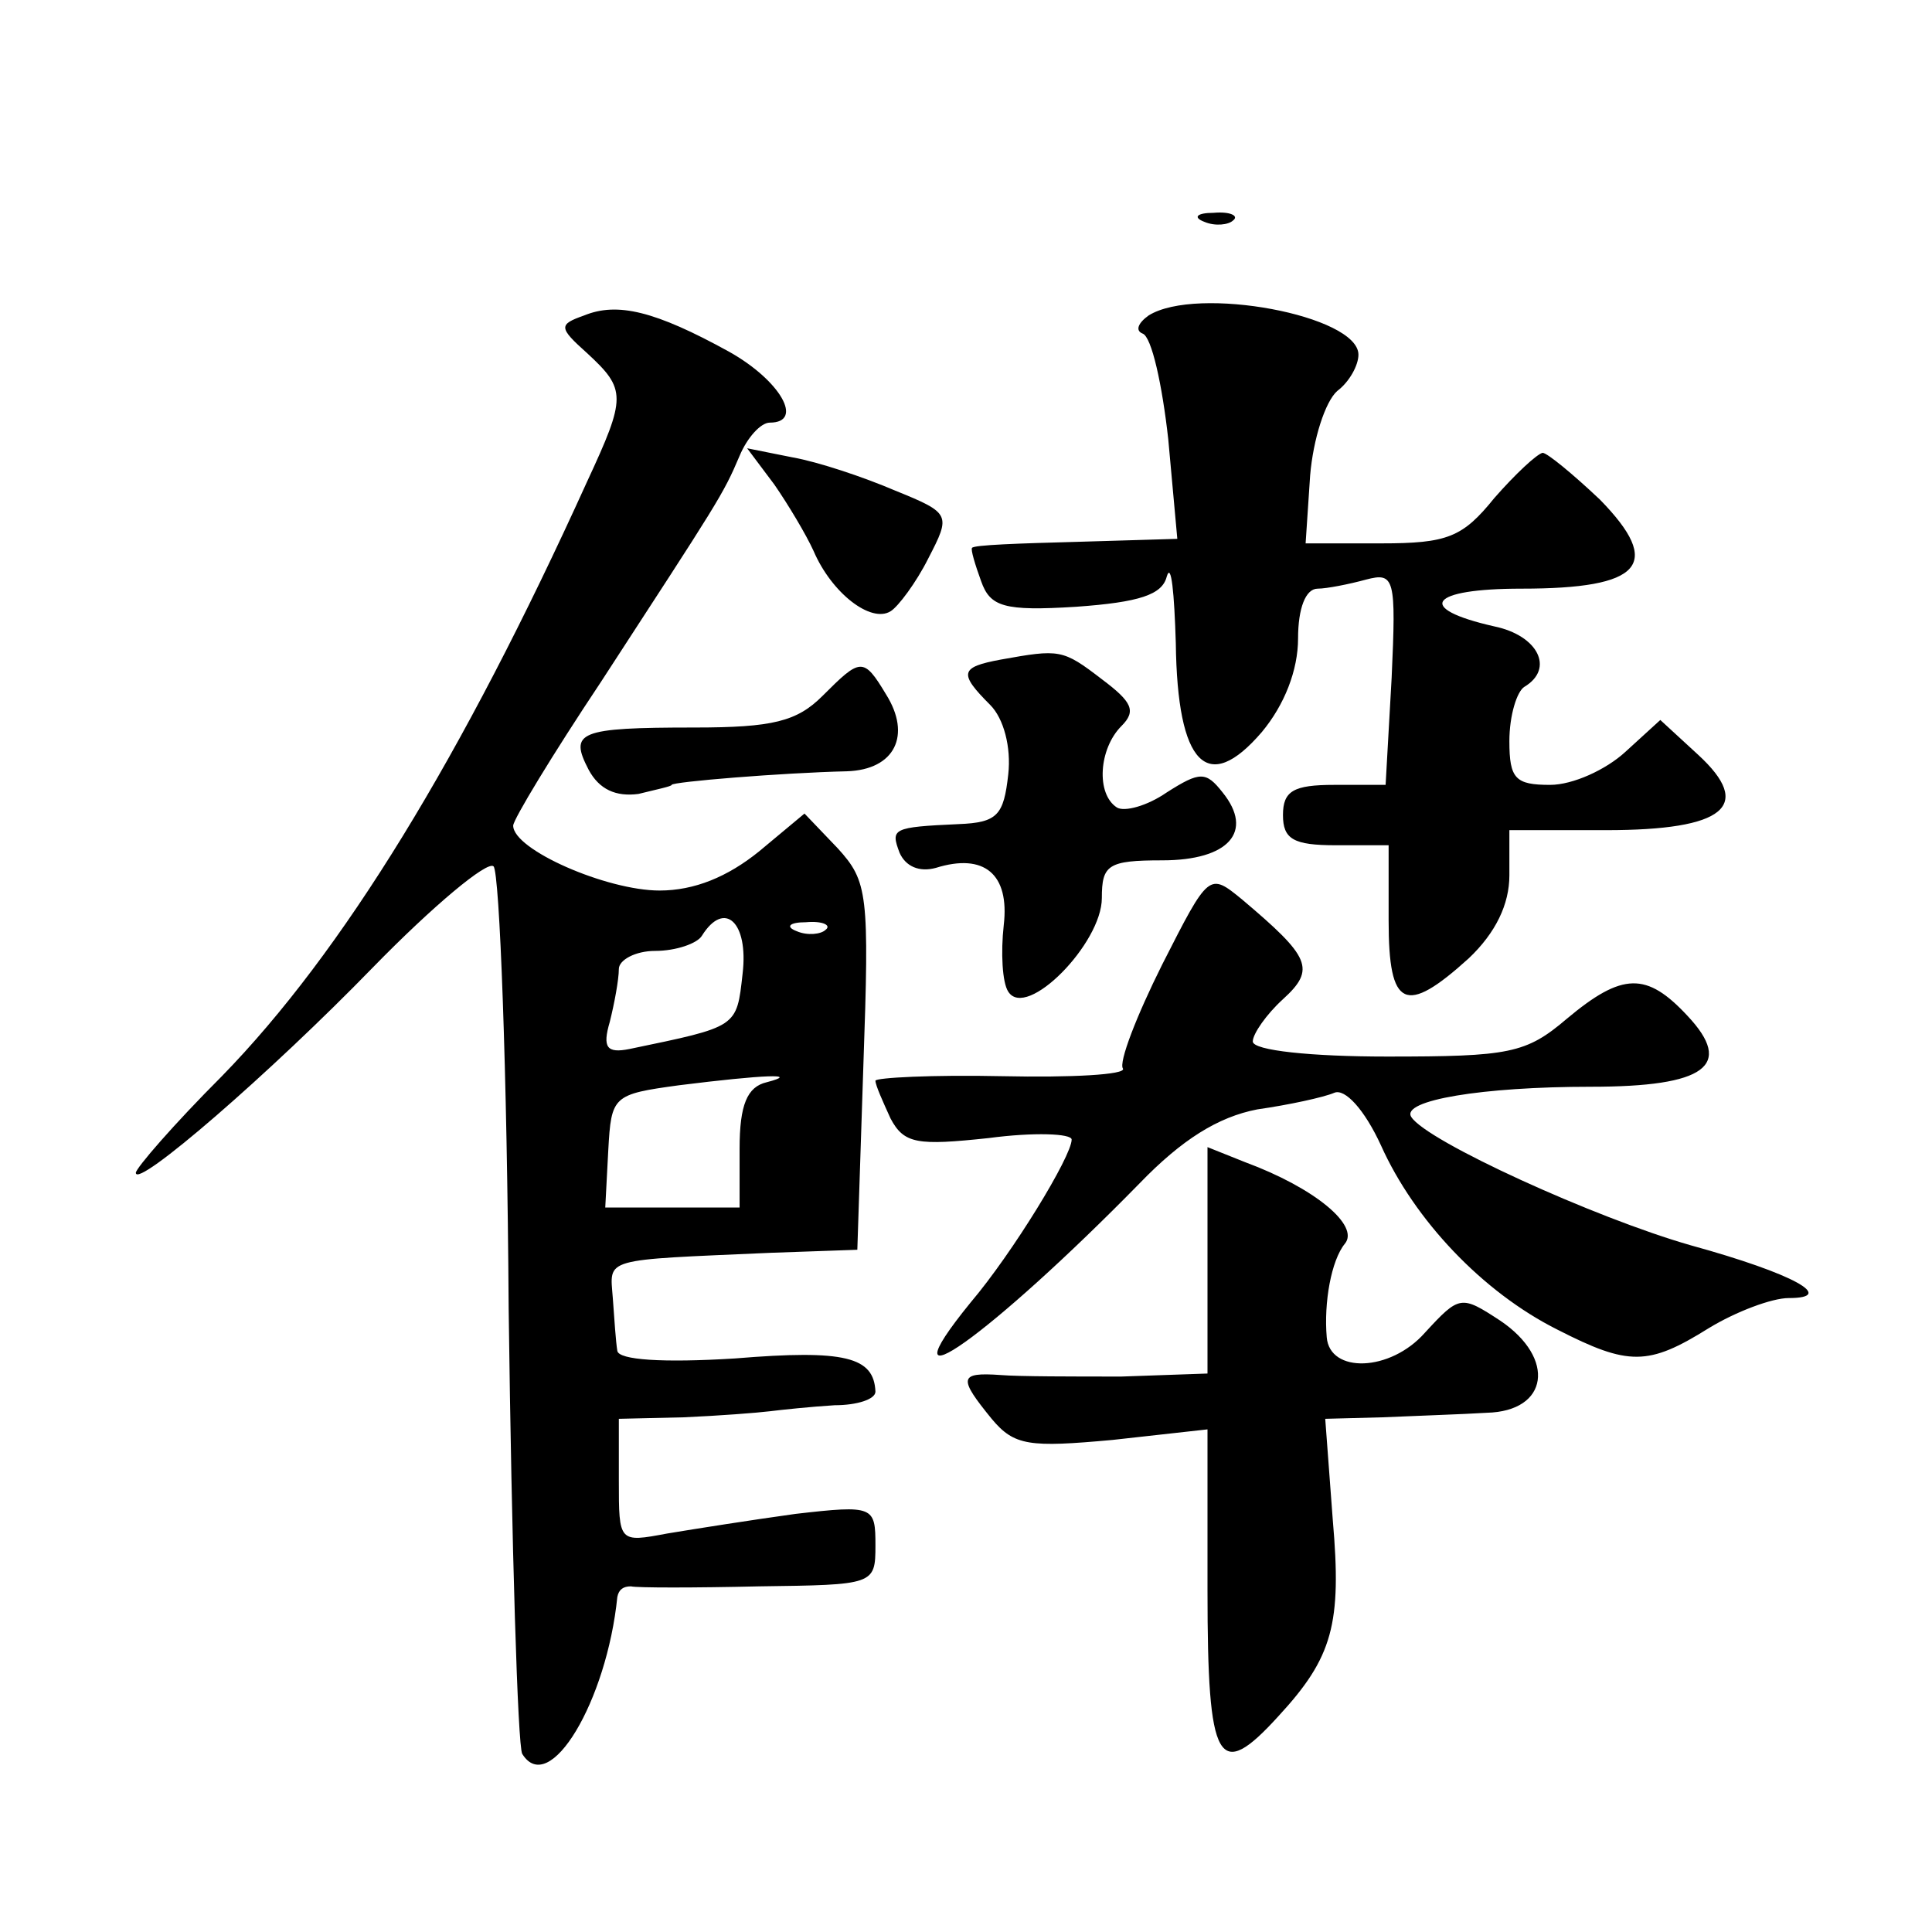 <?xml version="1.0" standalone="no"?>
<!DOCTYPE svg PUBLIC "-//W3C//DTD SVG 20010904//EN"
 "http://www.w3.org/TR/2001/REC-SVG-20010904/DTD/svg10.dtd">
<svg version="1.0" xmlns="http://www.w3.org/2000/svg"
 width="128pt" height="128pt" viewBox="0 0 128 128"
 preserveAspectRatio="xMidYMid meet">
<g transform="translate(0,128) scale(0.1,-0.1)"
fill="#0" stroke="none">
<path d="M798 1133 c7 -3 16 -2 19 1 4 3 -2 6 -13 5 -11 0 -14 -3 -6 -6z M387 1071
c-17 -6 -17 -8 2 -25 26 -24 26 -29 0 -85 -83 -183 -162 -312 -242 -394 -32 -32
-57 -61 -57 -64 0 -11 89 66 157 136 40 41 76 71 80 67 4 -4 9 -136 10 -293 2 -157
6 -290 9 -295 18 -29 56 35 63 104 1 5 4 7 9 7 4 -1 42 -1 85 0 76 1 77 1 77 27
0 26 -1 27 -53 21 -29 -4 -67 -10 -85 -13 -32 -6 -32 -6 -32 35 l0 41 43 1 c23
1 49 3 57 4 8 1 27 3 43 4 15 0 27 4 27 9 -1 23 -20 28 -93 22 -48 -3 -77 -1 -78
5 -1 6 -2 21 -3 35 -2 27 -8 25 105 30 l57 2 4 122 c4 114 3 122 -17 144 l-22 23
-30 -25 c-21 -17 -43 -26 -66 -26 -35 0 -97 27 -97 43 0 4 26 47 58 95 78 120 81
124 92 150 5 12 14 22 20 22 23 0 7 28 -27 47 -49 27 -74 33 -96 24z m105 -436
c-4 -36 -3 -35 -75 -50 -15 -3 -18 1 -13 18 3 12 6 28 6 35 0 6 11 12 24 12 14
0 28 5 31 10 15 24 31 9 27 -25z m55 29 c-3 -3 -12 -4 -19 -1 -8 3 -5 6 6 6 11
1 17 -2 13 -5z m-39 -101 c-13 -3 -18 -15 -18 -44 l0 -39 -45 0 -44 0 2 38 c2 36
3 37 47 43 56 7 81 8 58 2z M761 1071 c-7 -5 -9 -10 -4 -12 6 -2 13 -34 17 -70
l6 -66 -67 -2 c-37 -1 -68 -2 -69 -4 -1 -1 2 -11 6 -22 6 -17 15 -20 63 -17 42
3 57 8 60 20 3 10 5 -11 6 -44 1 -81 21 -101 57 -59 15 18 24 41 24 62 0 20 5 33
13 33 6 0 21 3 32 6 19 5 20 1 17 -65 l-4 -71 -34 0 c-27 0 -34 -4 -34 -20 0 -16
7 -20 35 -20 l35 0 0 -50 c0 -58 11 -63 53 -25 18 17 27 36 27 55 l0 30 64 0 c79
0 98 16 61 50 l-25 23 -23 -21 c-13 -12 -35 -22 -50 -22 -23 0 -27 4 -27 29 0 17
5 33 10 36 20 12 9 34 -20 40 -53 12 -43 25 18 25 80 0 94 16 52 59 -18 17 -35
31 -38 31 -4 -1 -18 -14 -32 -30 -21 -26 -31 -30 -75 -30 l-50 0 3 45 c2 24 10
49 18 56 8 6 14 17 14 24 0 26 -107 46 -139 26z M513 959 c9 -13 21 -33 26 -44
12 -28 38 -48 51 -40 5 3 17 19 25 35 15 29 15 30 -22 45 -21 9 -51 19 -68 22 l-30
6 18 -24z M663 843 c-27 -5 -28 -9 -7 -30 9 -9 14 -28 12 -46 -3 -27 -7 -32 -33
-33 -44 -2 -45 -3 -39 -19 4 -9 13 -13 24 -10 32 10 49 -4 45 -38 -2 -18 -1 -38
3 -44 12 -19 62 32 62 62 0 22 4 25 40 25 44 0 61 19 40 45 -11 14 -15 14 -37 0
-13 -9 -28 -13 -33 -10 -14 9 -12 39 3 54 10 10 7 16 -13 31 -26 20 -28 20 -67
13z M545 819 c-17 -17 -33 -21 -85 -21 -77 0 -83 -3 -70 -28 7 -13 18 -18 33 -16
12 3 22 5 22 6 0 2 73 8 116 9 32 1 43 24 26 51 -15 25 -17 24 -42 -1z M770 641
c-17 -34 -29 -65 -26 -69 2 -4 -34 -6 -80 -5 -46 1 -84 -1 -84 -3 0 -3 5 -14 10
-25 9 -17 18 -18 65 -13 30 4 55 3 55 -1 0 -11 -39 -75 -67 -108 -61 -75 14 -21
112 79 28 29 52 44 78 49 21 3 44 8 51 11 7 3 20 -11 31 -35 22 -49 67 -97 117
-122 47 -24 60 -24 100 1 18 11 42 20 53 20 32 0 4 16 -65 35 -63 18 -175 69 -185
85 -7 11 47 20 119 20 76 0 95 14 64 47 -27 29 -43 29 -80 -2 -27 -23 -38 -25 -119
-25 -50 0 -89 4 -89 10 0 5 9 18 20 28 22 20 18 28 -27 66 -22 18 -22 18 -53 -43z
M800 445 l0 -75 -57 -2 c-32 0 -68 0 -80 1 -28 2 -28 -2 -6 -29 15 -18 25 -19 80
-14 l63 7 0 -107 c0 -115 7 -127 47 -83 36 39 42 61 36 130 l-5 67 38 1 c22 1 53
2 69 3 41 1 46 36 9 61 -26 17 -27 17 -50 -8 -23 -26 -63 -27 -65 -3 -2 23 3 51
12 62 10 12 -20 37 -66 54 l-25 10 0 -75z"/>
</g>
</svg>

